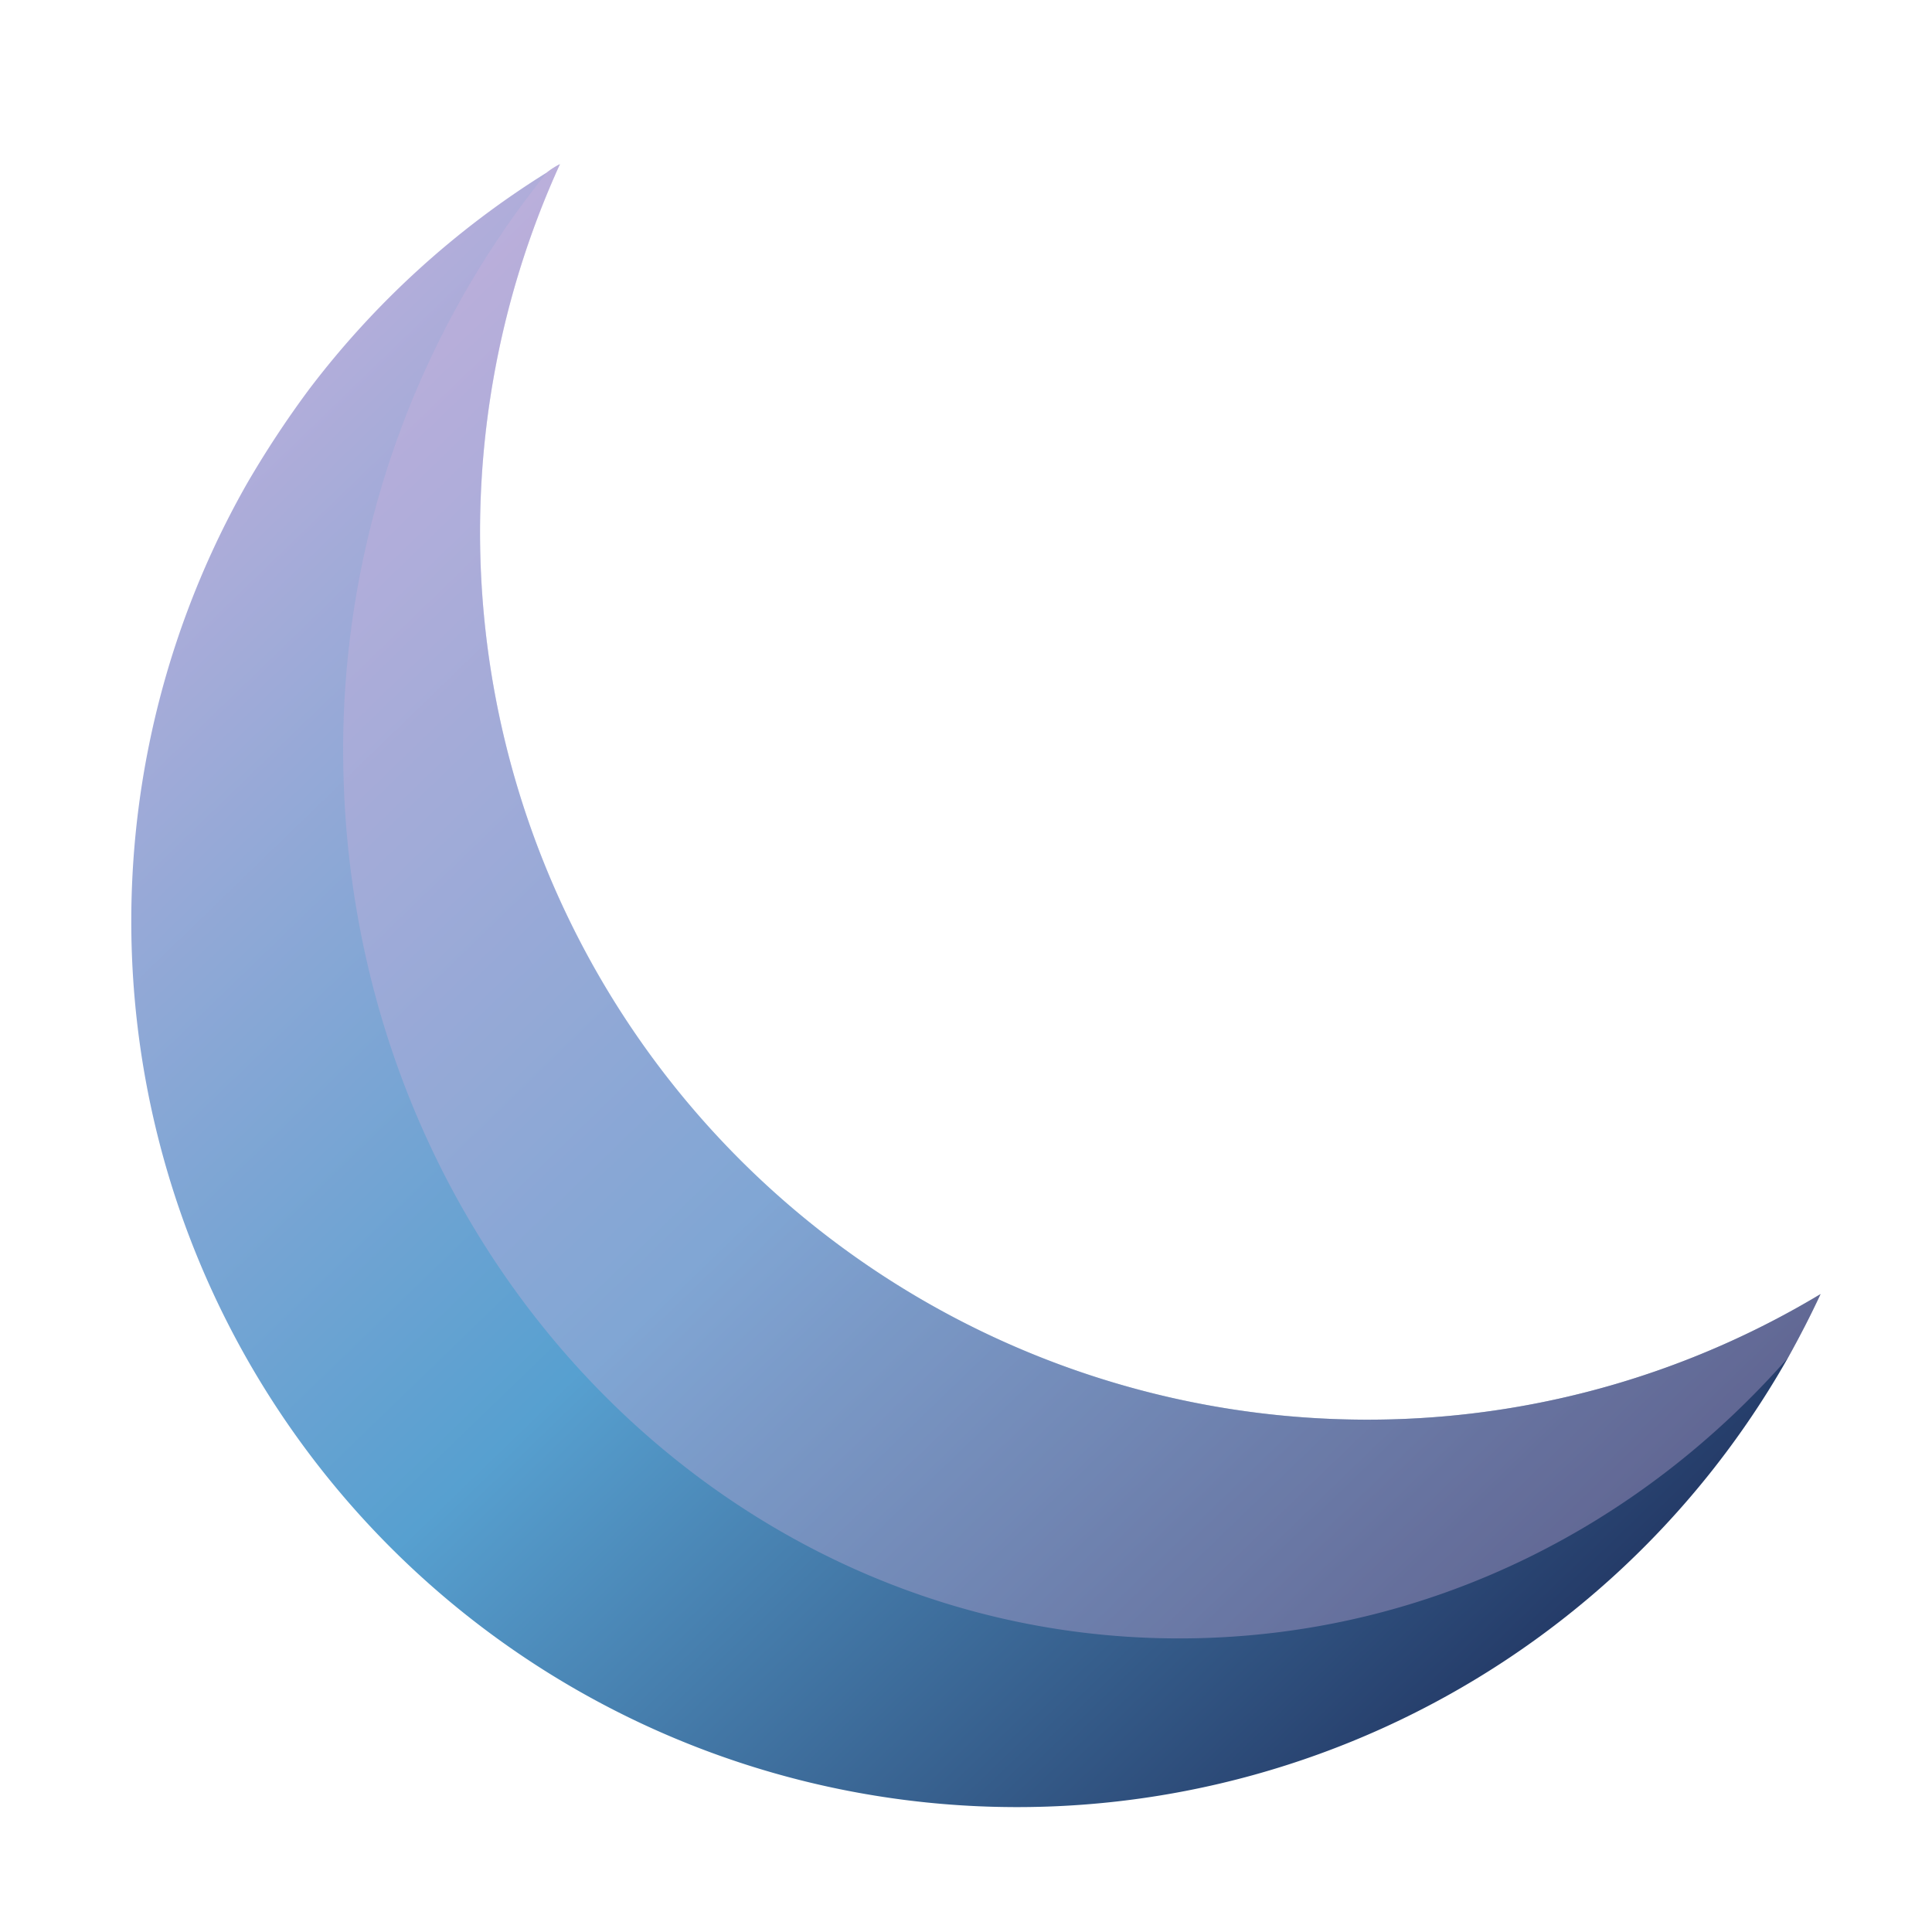 <svg width="230" height="230" viewBox="430 180 250 230" xmlns="http://www.w3.org/2000/svg">
  <!-- Multi-color gradient variant -->
  <defs>
    <linearGradient id="g1-palette4" x1="0" y1="0" x2="1" y2="1">
      <stop offset="0%" stop-color="#CDB1DD" />
      <stop offset="50%" stop-color="#57A0D0" />
      <stop offset="100%" stop-color="#131844" />
    </linearGradient>
  </defs>
  <path fill="url(#g1-palette4)" d="m665.581,337.452c-1.31,2.82 -2.72,5.54 -4.23,8.26a114.62,114.62 0 1 1 -199.47,-113a129,129 0 0 1 8.15,-12.38a114.71,114.71 0 0 1 30.71,-28a10.08,10.08 0 0 1 1.72,-1.1a114.84,114.84 0 0 0 107.64,162.43a113.64,113.64 0 0 0 55.48,-16.21z"/>
  <path fill="#CDB1DD" opacity="0.35" d="m665.581,337.452c-1.31,2.82 -2.72,5.54 -4.23,8.26c-18.96,21.57 -45.62,35.34 -75.62,36.25c-59.71,1.81 -109.45,-47.93 -111.27,-111.27a119,119 0 0 1 26.28,-78.34a10.08,10.08 0 0 1 1.72,-1.1a114.84,114.84 0 0 0 107.64,162.41a113.64,113.64 0 0 0 55.48,-16.21z"/>
</svg>
